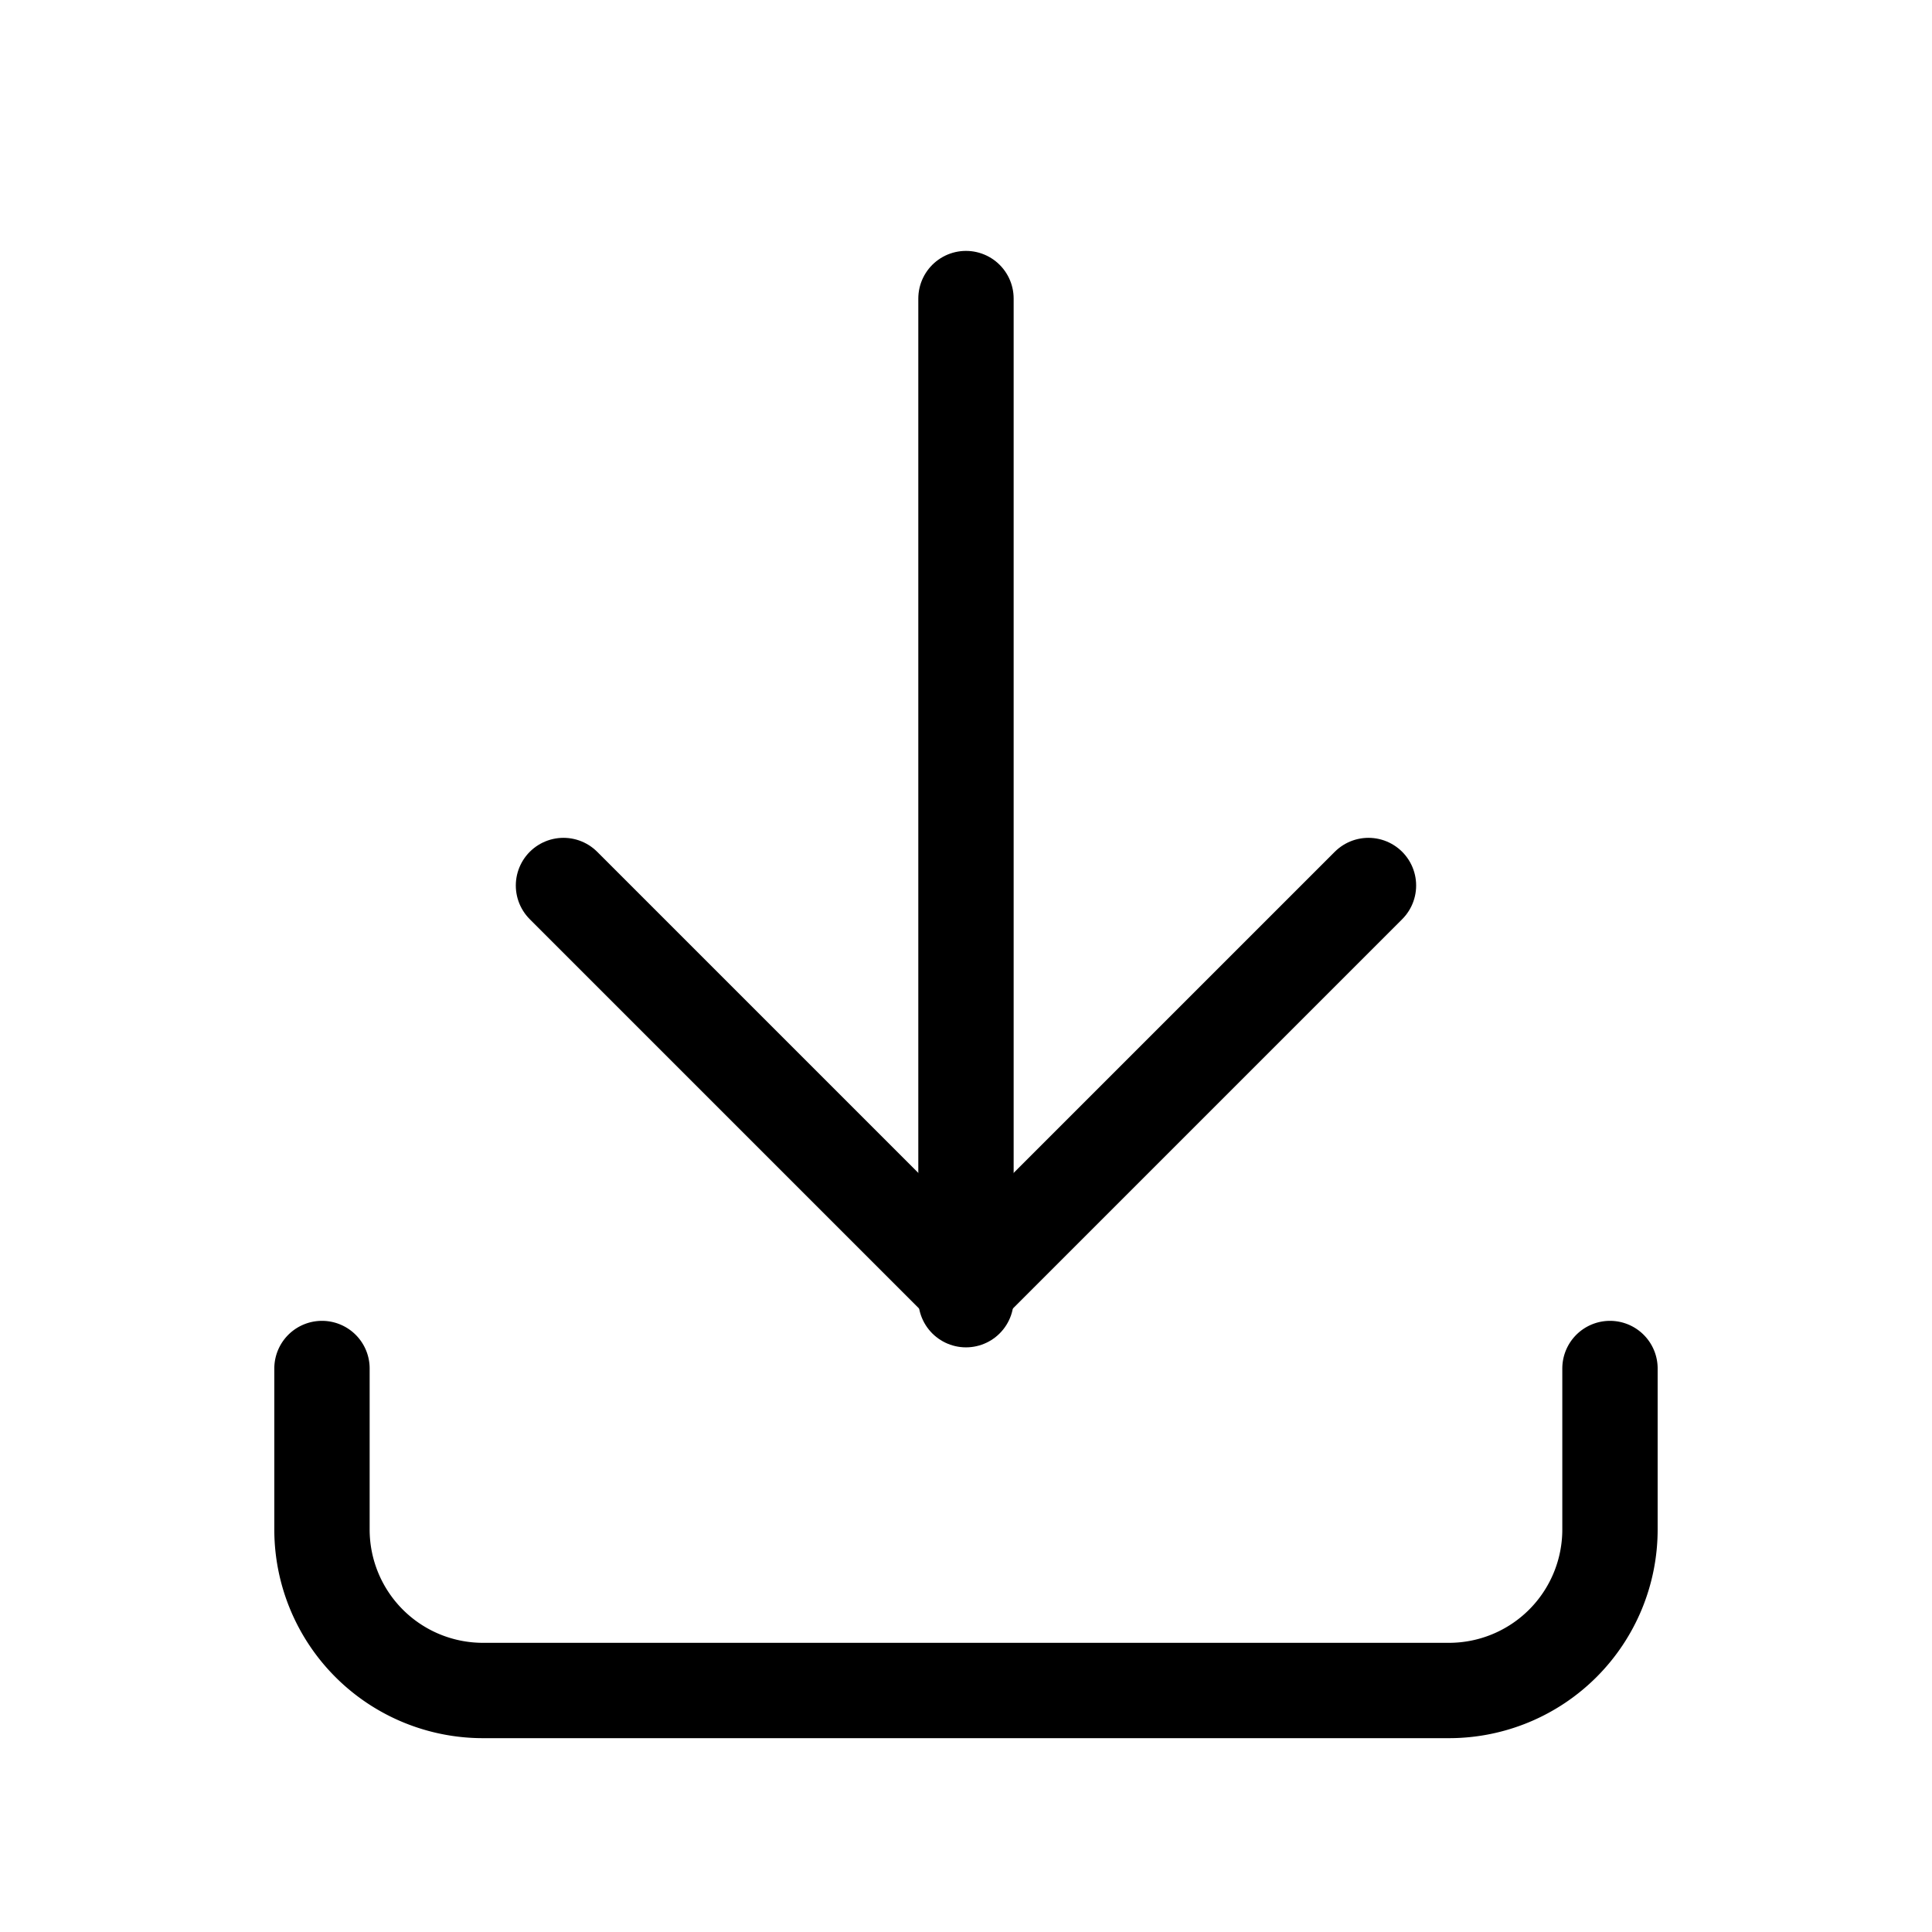 <svg id="Group_55" data-name="Group 55" xmlns="http://www.w3.org/2000/svg" width="40.527" height="40.527" viewBox="0 0 40.527 40.527">
  <path id="Path_219" data-name="Path 219" d="M0,0H40.527V40.527H0Z" fill="none"/>
  <path id="Path_220" data-name="Path 220" d="M4,17v3.377a3.377,3.377,0,0,0,3.377,3.377H27.641a3.377,3.377,0,0,0,3.377-3.377V17" transform="translate(2.754 11.707)" fill="none" stroke="#000" stroke-linecap="round" stroke-linejoin="round" stroke-width="2"/>
  <path id="Path_221" data-name="Path 221" d="M7,11l8.443,8.443L23.886,11" transform="translate(4.82 7.575)" fill="none" stroke="#000" stroke-linecap="round" stroke-linejoin="round" stroke-width="2"/>
  <line id="Line_13" data-name="Line 13" y2="21" transform="translate(20.263 6.263)" fill="none" stroke="#000" stroke-linecap="round" stroke-linejoin="round" stroke-width="2"/>
</svg>
